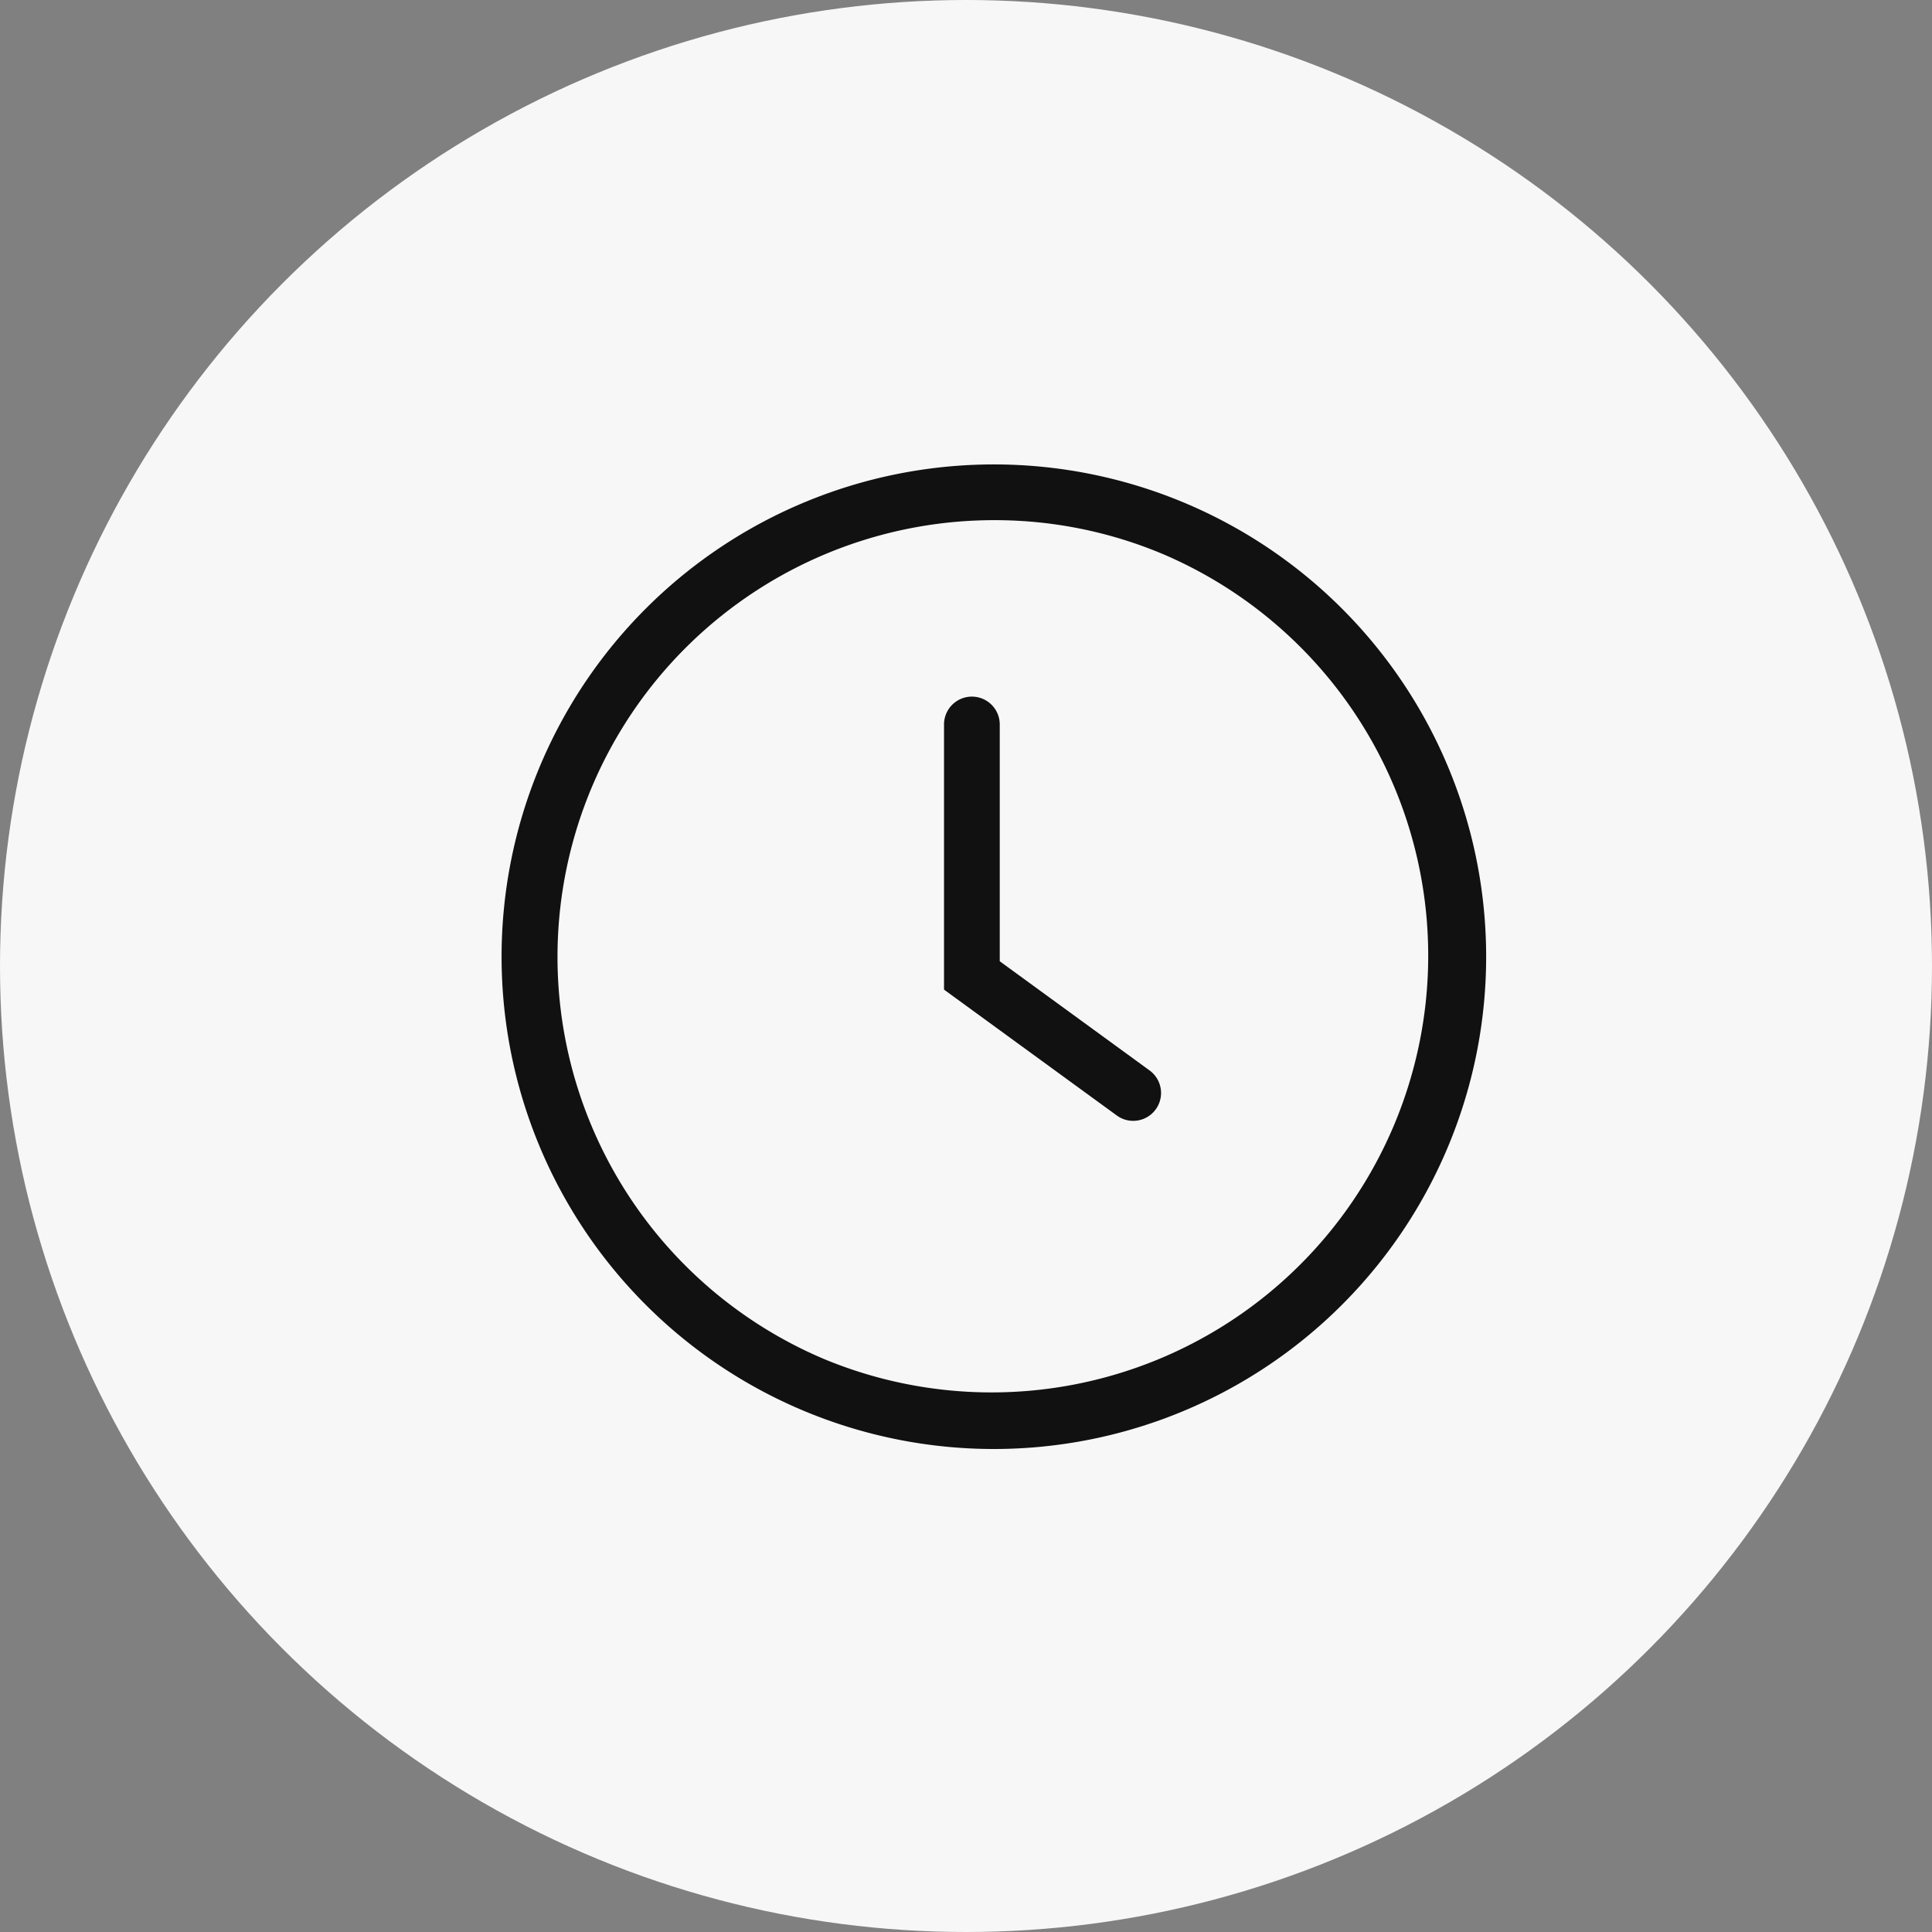 <svg xmlns="http://www.w3.org/2000/svg" width="130" height="130"><rect width="100%" height="100%" fill="#808080" stroke="none"/><g transform="translate(-229 -992)"><circle cx="65" cy="65" r="65" transform="translate(229 992)" fill="#f7f7f7"/><g fill="#111"><path d="M295.875 1027a29.384 29.384 0 00-11.433 56.443 29.384 29.384 0 0022.866-54.136 29.187 29.187 0 00-11.433-2.307m0-3.75a33.125 33.125 0 11-33.125 33.125 33.125 33.125 0 0133.125-33.125z"/><path d="M305.247 1067.419a1.862 1.862 0 01-1.1-.36l-11.626-8.47v-17.84a1.875 1.875 0 013.75 0v15.933l10.084 7.347a1.876 1.876 0 01-1.105 3.391z"/></g></g></svg>